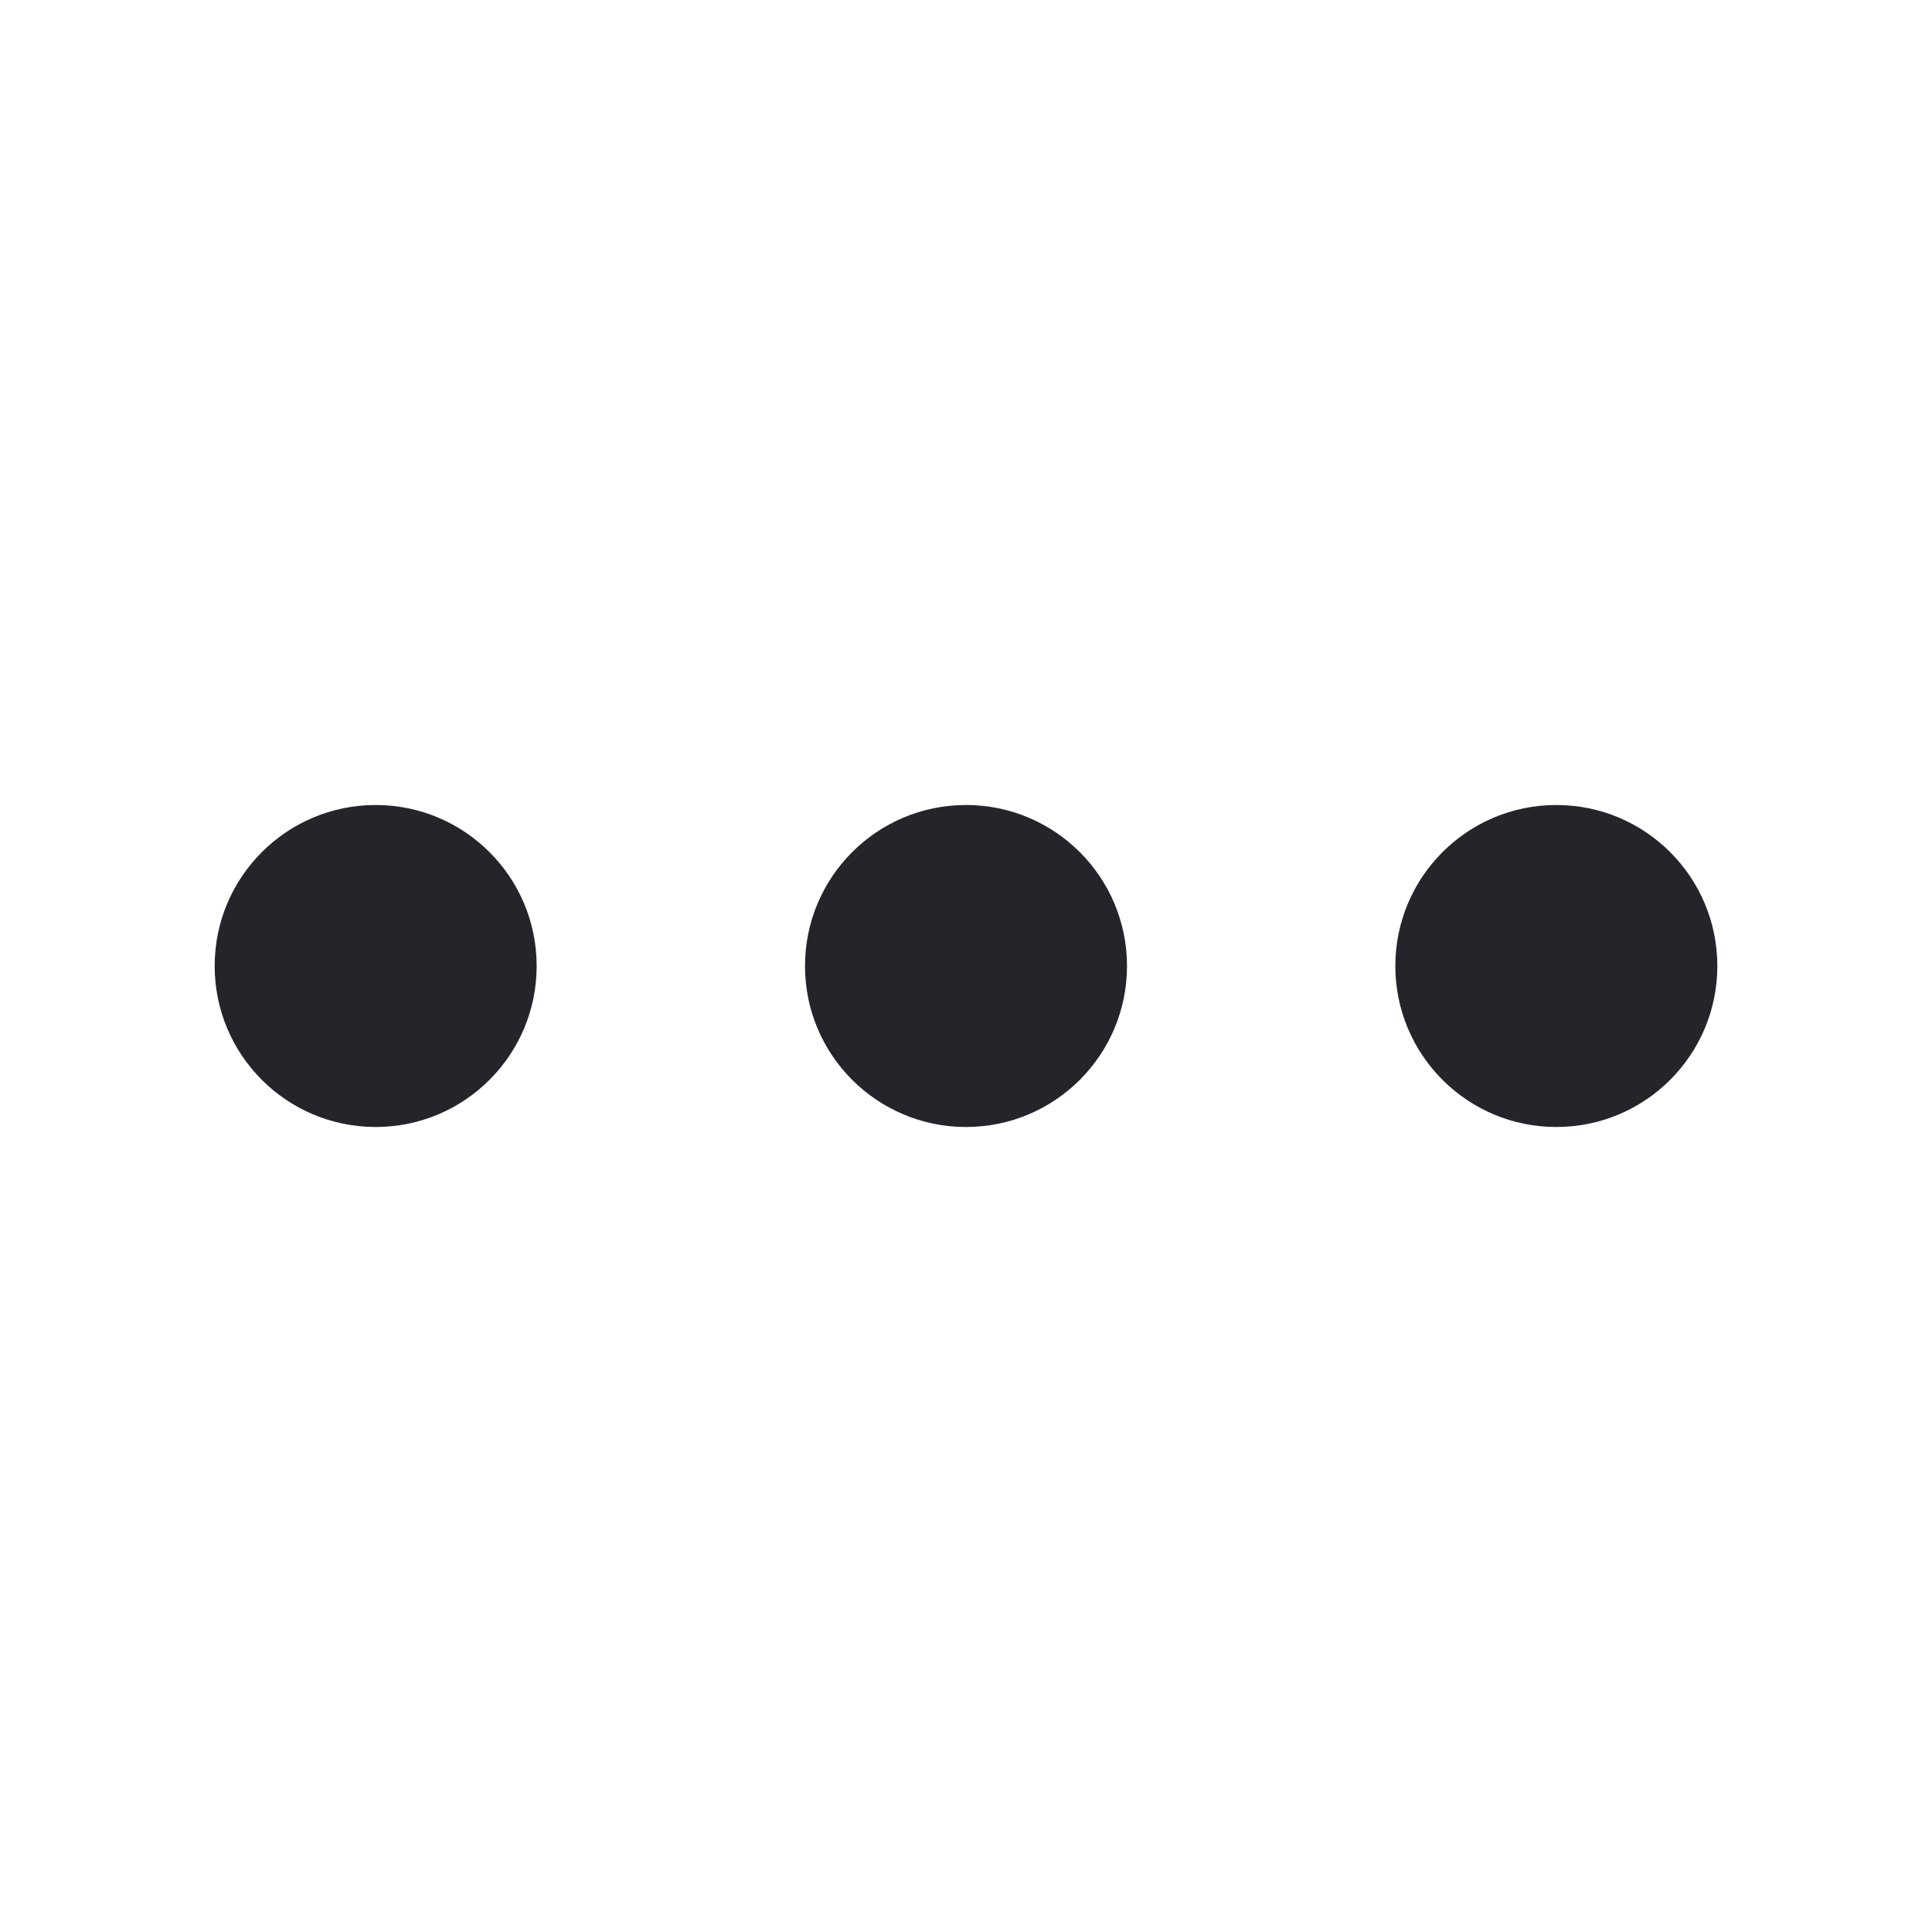 <svg width="36" height="36" viewBox="0 0 36 36" fill="none" xmlns="http://www.w3.org/2000/svg">
<path d="M10 18C10 19.657 8.657 21 7 21C5.343 21 4 19.657 4 18C4 16.343 5.343 15 7 15C8.657 15 10 16.343 10 18Z" fill="#24242B"/>
<path d="M21 18C21 19.657 19.657 21 18 21C16.343 21 15 19.657 15 18C15 16.343 16.343 15 18 15C19.657 15 21 16.343 21 18Z" fill="#24242B"/>
<path d="M32 18C32 19.657 30.657 21 29 21C27.343 21 26 19.657 26 18C26 16.343 27.343 15 29 15C30.657 15 32 16.343 32 18Z" fill="#24242B"/>
</svg>
